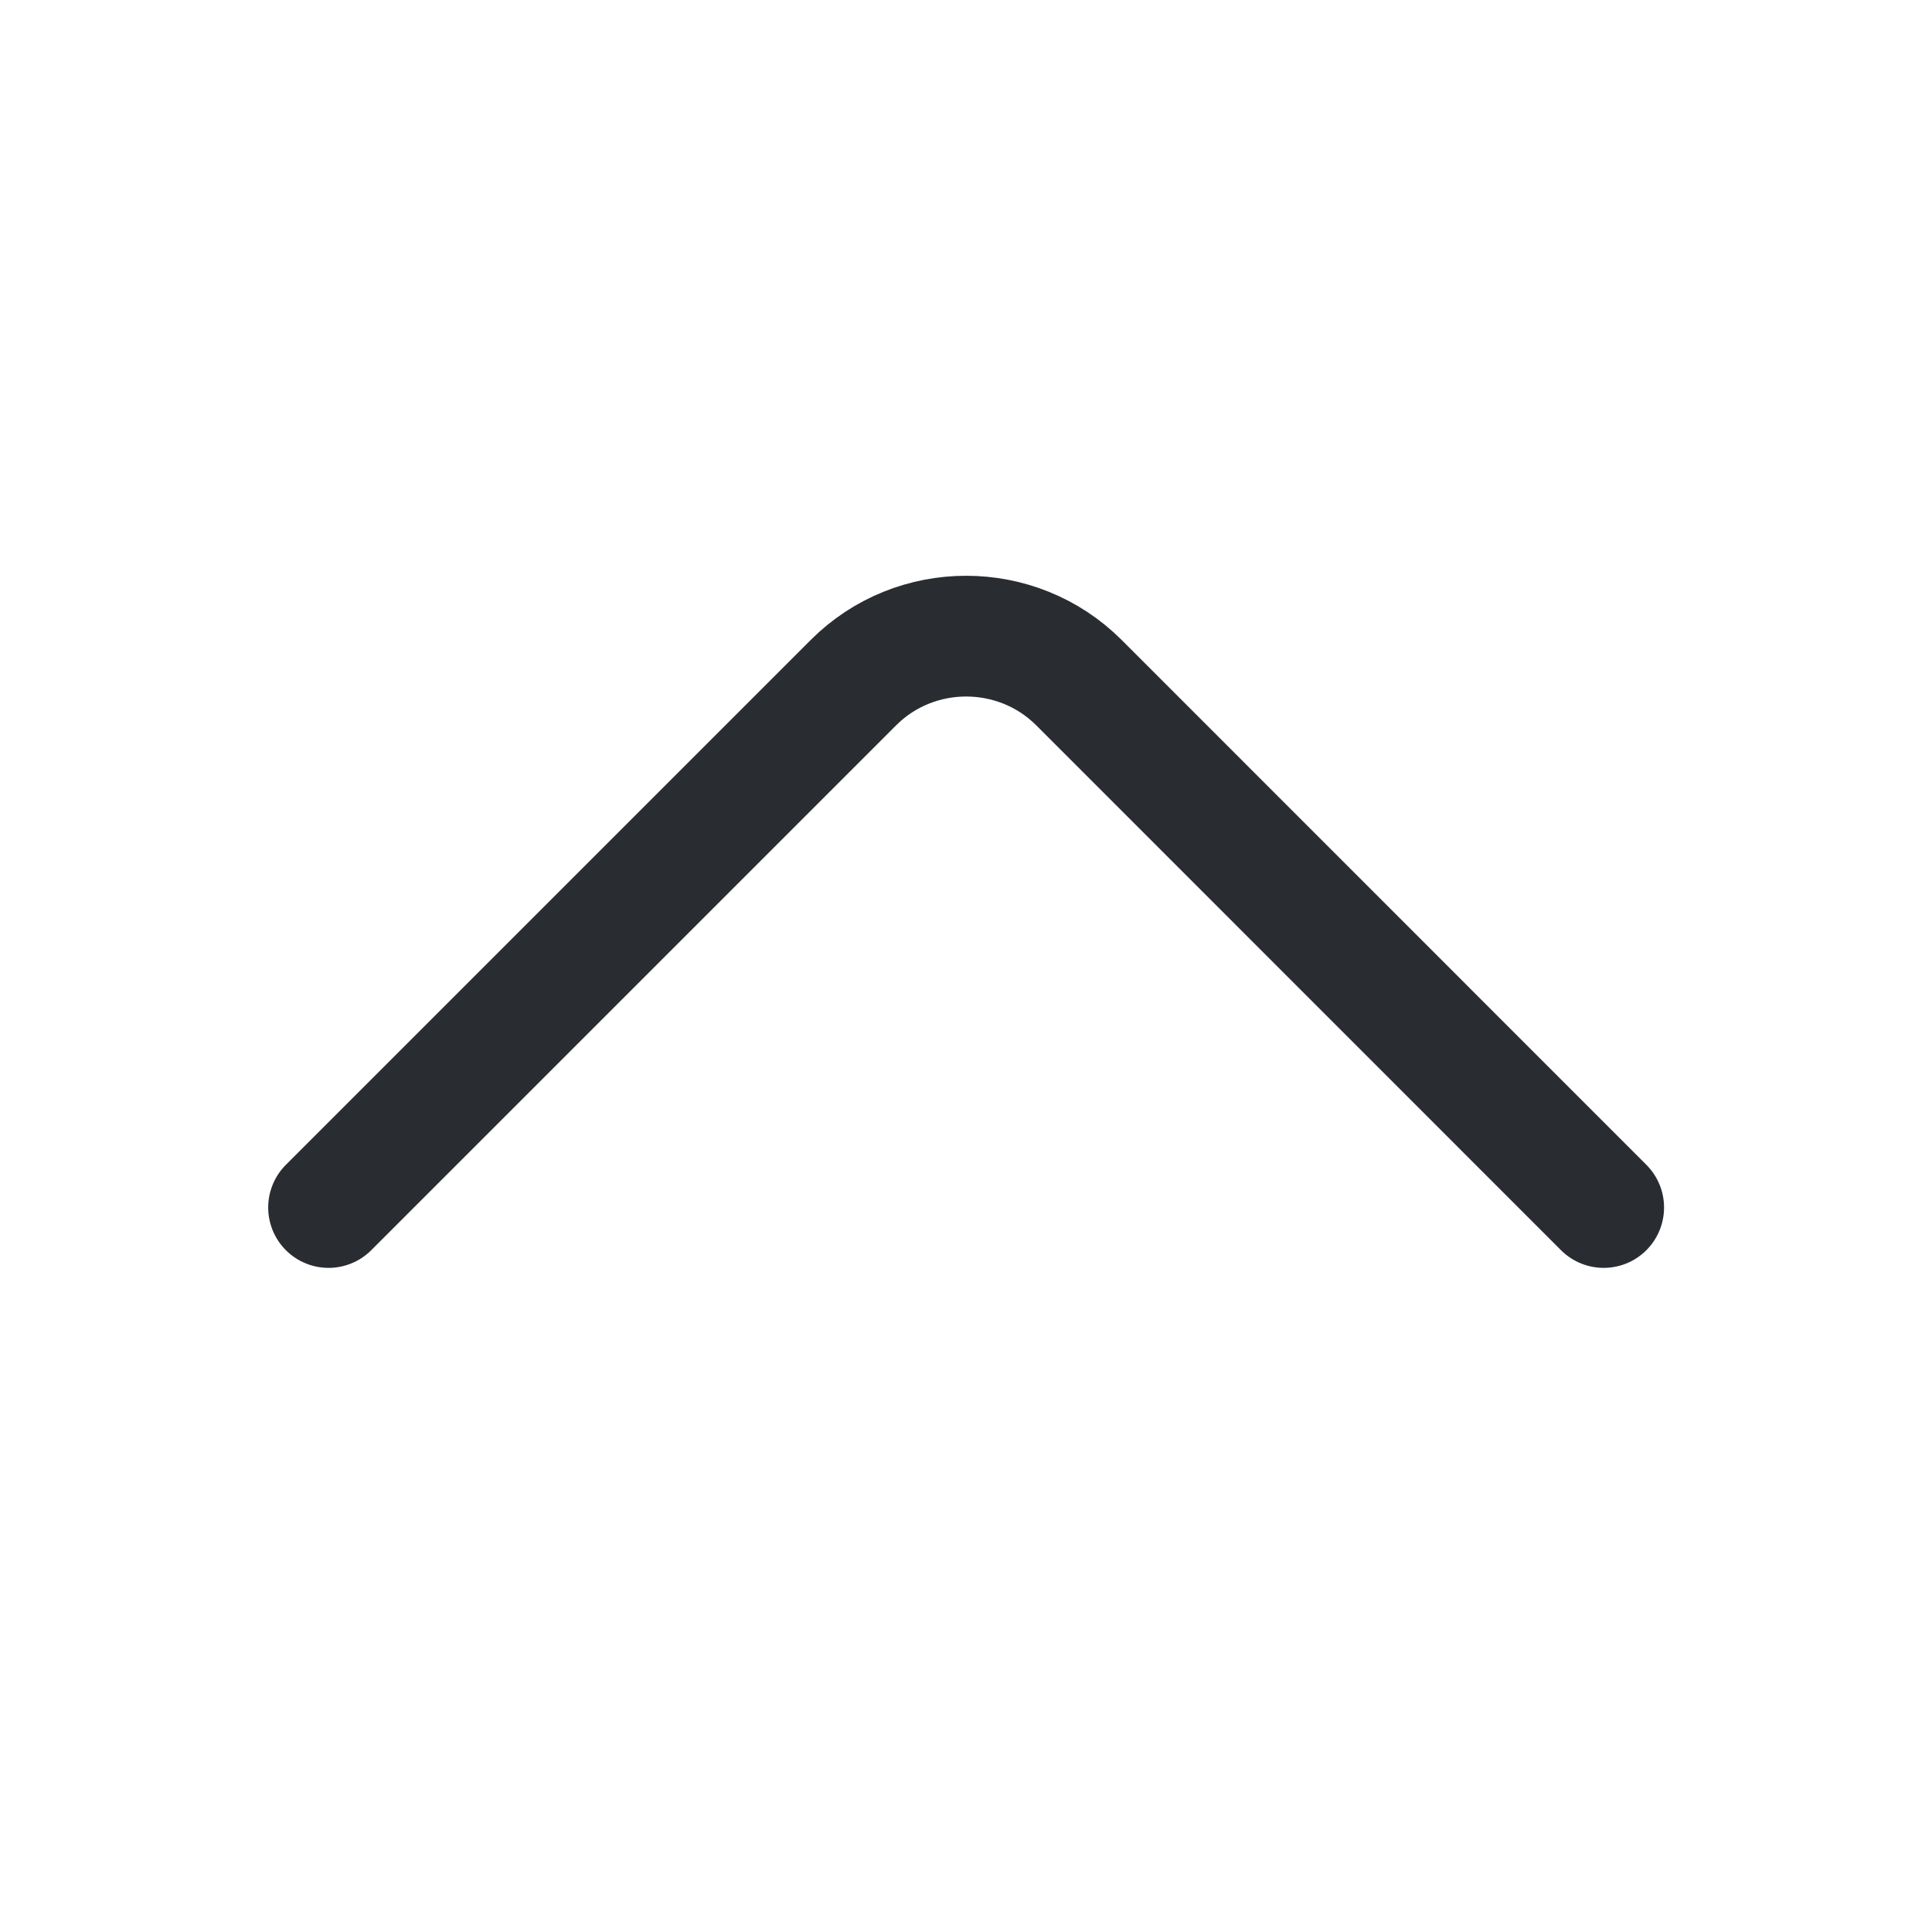 <svg width="16" height="16" viewBox="0 0 16 16" fill="none" xmlns="http://www.w3.org/2000/svg">
<path d="M2.721 10L7.068 5.653C7.581 5.14 8.421 5.14 8.935 5.653L13.281 10" stroke="#292D32" stroke-miterlimit="10" stroke-linecap="round" stroke-linejoin="round"/>
</svg>
